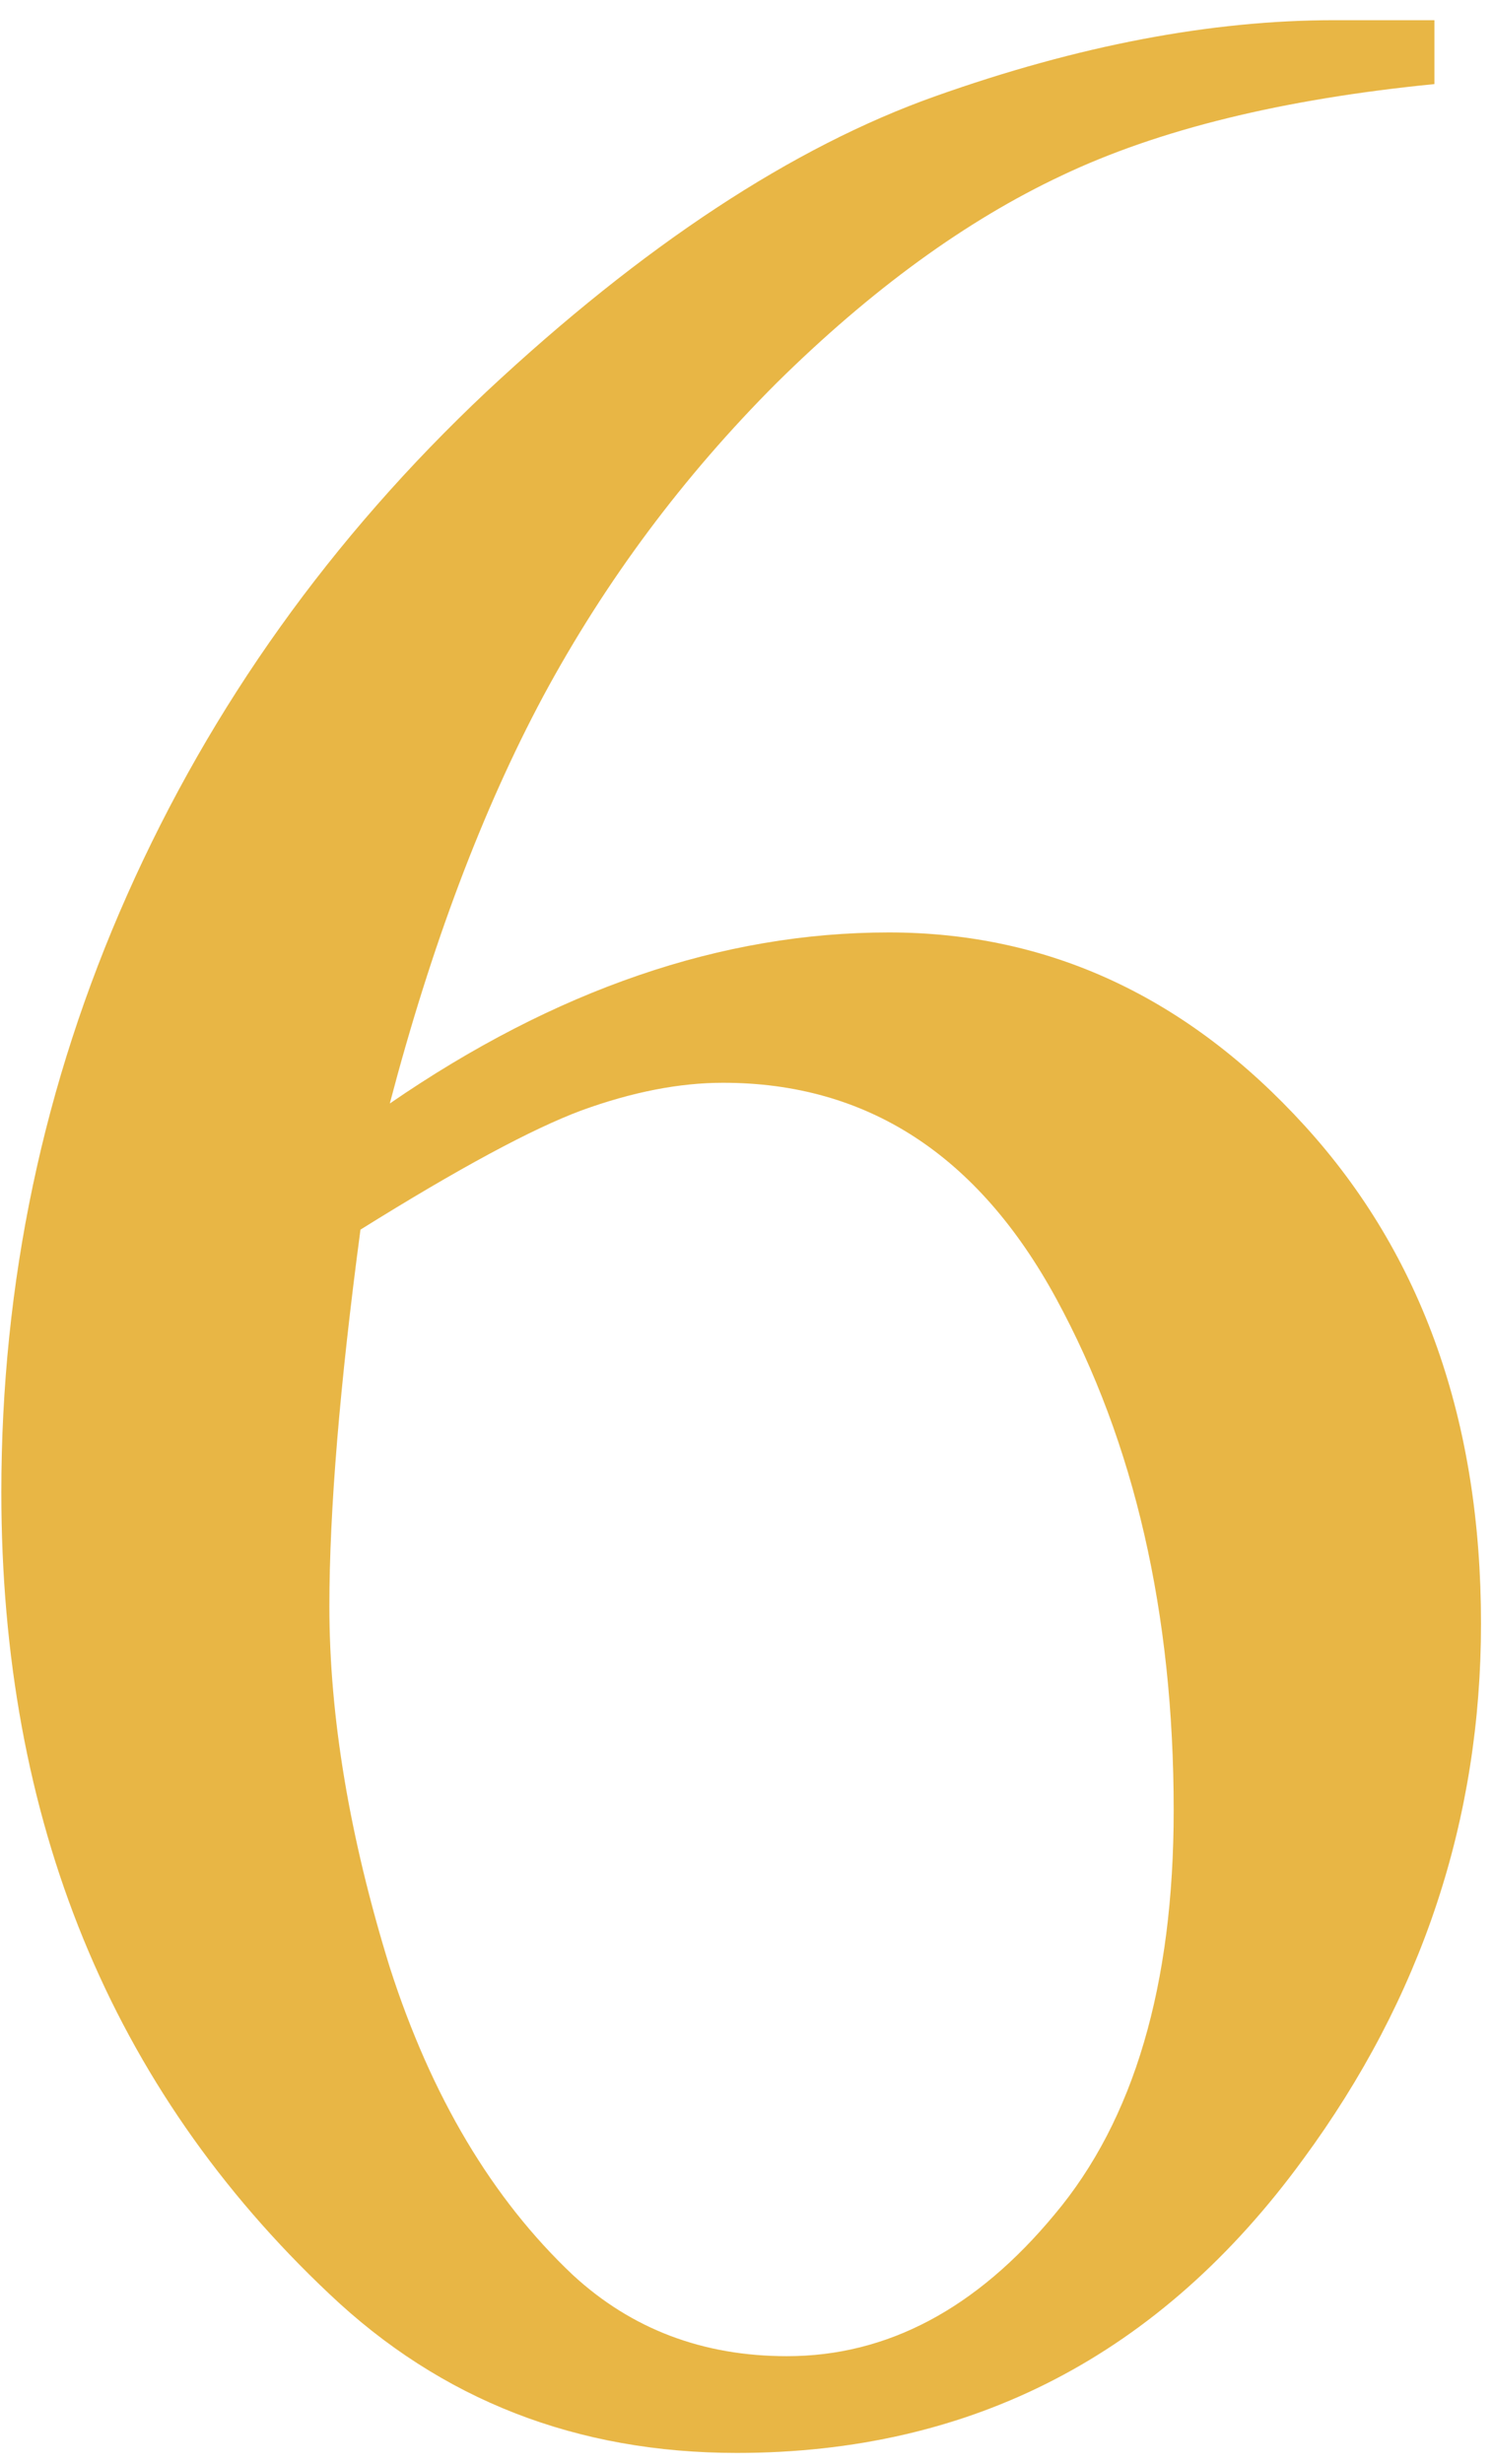 <?xml version="1.0" encoding="UTF-8"?> <svg xmlns="http://www.w3.org/2000/svg" width="57" height="94" viewBox="0 0 57 94" fill="none"> <path d="M54.763 0.77V3.208C48.962 3.78 44.216 4.944 40.524 6.702C36.877 8.416 33.252 11.053 29.648 14.612C26.088 18.172 23.122 22.149 20.749 26.544C18.42 30.894 16.464 36.08 14.882 42.1C21.21 37.749 27.561 35.574 33.933 35.574C40.041 35.574 45.336 38.035 49.819 42.957C54.301 47.879 56.542 54.207 56.542 61.941C56.542 69.412 54.279 76.224 49.753 82.376C44.304 89.847 37.097 93.582 28.132 93.582C22.023 93.582 16.838 91.561 12.575 87.518C4.226 79.651 0.051 69.456 0.051 56.932C0.051 48.934 1.655 41.331 4.863 34.124C8.071 26.917 12.641 20.523 18.574 14.942C24.55 9.361 30.263 5.604 35.712 3.67C41.162 1.736 46.237 0.77 50.94 0.77H54.763ZM13.762 46.912C12.971 52.845 12.575 57.635 12.575 61.282C12.575 65.501 13.344 70.093 14.882 75.059C16.464 79.981 18.794 83.892 21.87 86.793C24.111 88.858 26.835 89.891 30.044 89.891C33.867 89.891 37.273 88.089 40.261 84.485C43.293 80.882 44.809 75.74 44.809 69.061C44.809 61.546 43.315 55.042 40.327 49.549C37.338 44.056 33.098 41.309 27.605 41.309C25.935 41.309 24.133 41.661 22.199 42.364C20.31 43.067 17.497 44.583 13.762 46.912Z" fill="#E8B645"></path> </svg> 